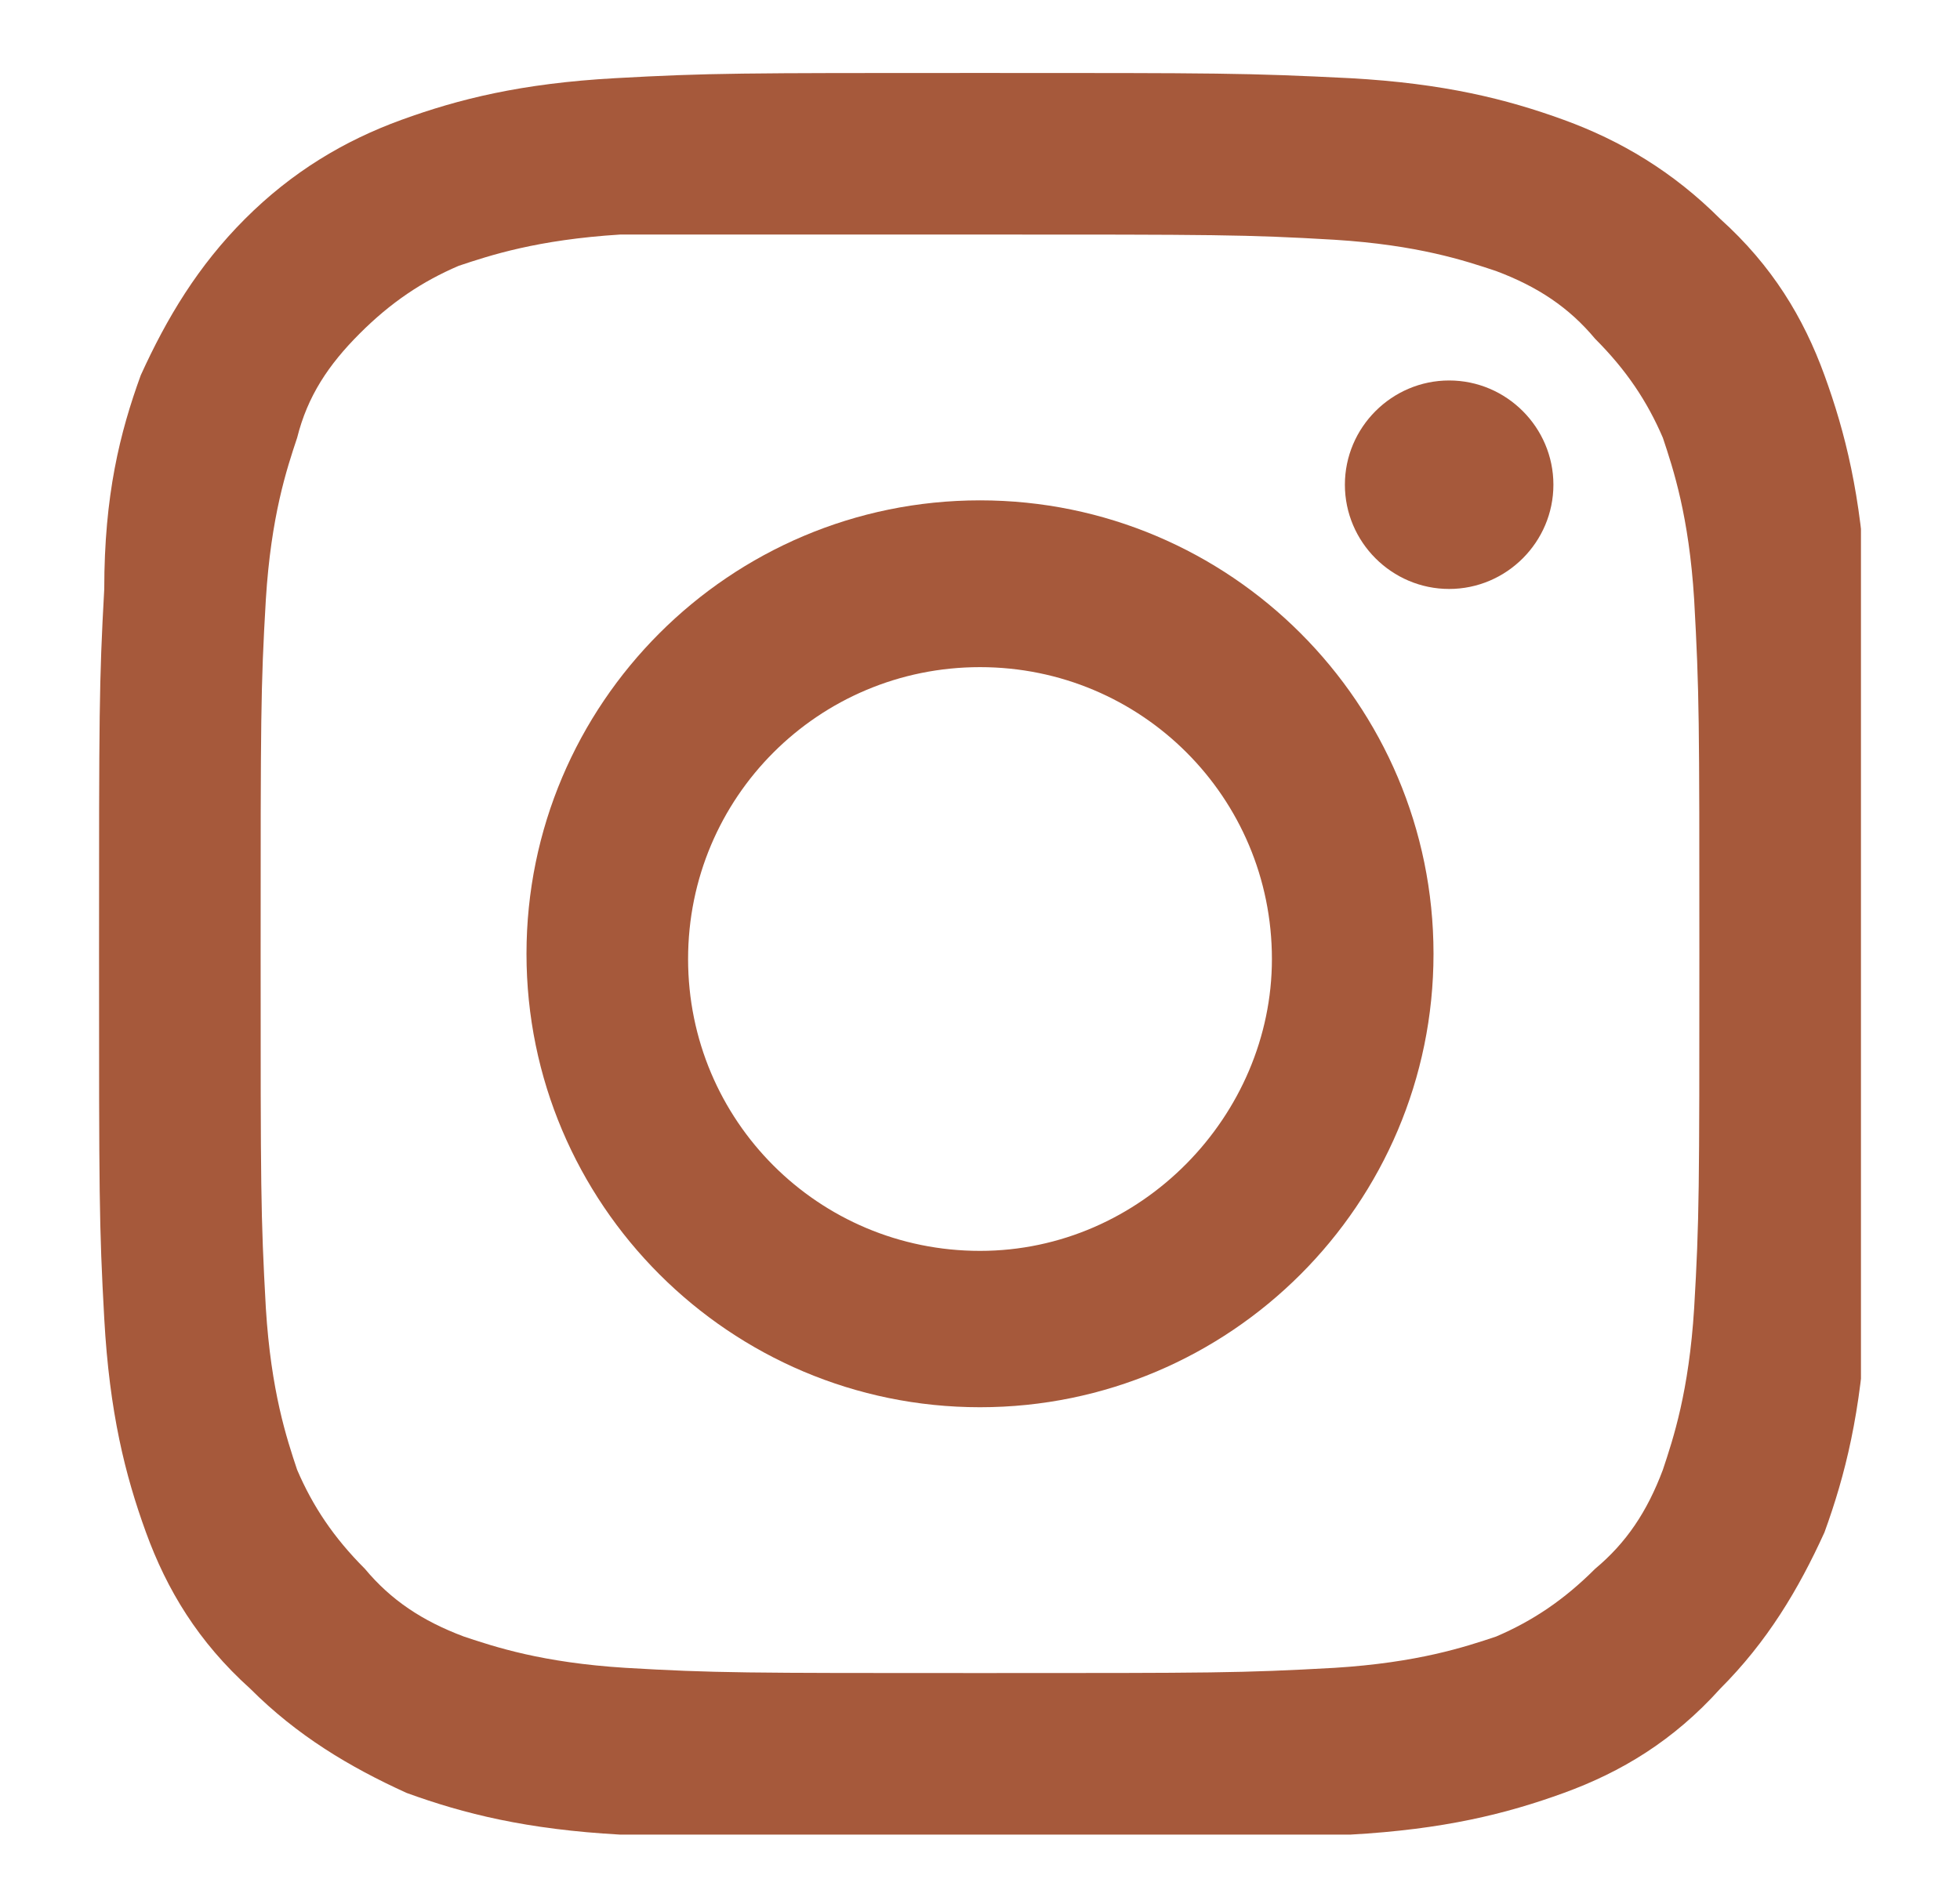 <?xml version="1.0" encoding="utf-8"?>
<!-- Generator: Adobe Illustrator 24.1.0, SVG Export Plug-In . SVG Version: 6.00 Build 0)  -->
<svg version="1.1" id="Layer_1" xmlns="http://www.w3.org/2000/svg" xmlns:xlink="http://www.w3.org/1999/xlink" x="0px" y="0px"
	 viewBox="0 0 37.6 36.4" style="enable-background:new 0 0 37.6 36.4;" xml:space="preserve">
<style type="text/css">
	.st0{clip-path:url(#SVGID_2_);fill:#A6593B;}
</style>
<g>
	<defs>
		<rect id="SVGID_1_" x="-64.4" y="1.4" width="100.1" height="33.8"/>
	</defs>
	<clipPath id="SVGID_2_">
		<use xlink:href="#SVGID_1_"  style="overflow:visible;"/>
	</clipPath>
	<path class="st0" d="M18.8,1.4c-4.6,0-5.2,0-7,0.1c-1.8,0.1-3,0.4-4.1,0.8c-1.1,0.4-2.1,1-3,1.9c-0.9,0.9-1.5,1.9-2,3
		C2.3,8.3,2,9.5,2,11.3c-0.1,1.8-0.1,2.4-0.1,7s0,5.2,0.1,7c0.1,1.8,0.4,3,0.8,4.1c0.4,1.1,1,2.1,2,3c0.9,0.9,1.9,1.5,3,2
		c1.1,0.4,2.3,0.7,4.1,0.8c1.8,0.1,2.4,0.1,7,0.1c4.6,0,5.2,0,7-0.1c1.8-0.1,3-0.4,4.1-0.8c1.1-0.4,2.1-1,3-2c0.9-0.9,1.5-1.9,2-3
		c0.4-1.1,0.7-2.3,0.8-4.1c0.1-1.8,0.1-2.4,0.1-7s0-5.2-0.1-7c-0.1-1.8-0.4-3-0.8-4.1c-0.4-1.1-1-2.1-2-3c-0.9-0.9-1.9-1.5-3-1.9
		c-1.1-0.4-2.3-0.7-4.1-0.8C23.9,1.4,23.4,1.4,18.8,1.4 M18.8,4.5c4.5,0,5.1,0,6.8,0.1c1.6,0.1,2.5,0.4,3.1,0.6
		c0.8,0.3,1.4,0.7,1.9,1.3c0.6,0.6,1,1.2,1.3,1.9c0.2,0.6,0.5,1.5,0.6,3.1c0.1,1.8,0.1,2.3,0.1,6.8s0,5.1-0.1,6.8
		c-0.1,1.6-0.4,2.5-0.6,3.1c-0.3,0.8-0.7,1.4-1.3,1.9c-0.6,0.6-1.2,1-1.9,1.3c-0.6,0.2-1.5,0.5-3.1,0.6c-1.8,0.1-2.3,0.1-6.8,0.1
		c-4.5,0-5.1,0-6.8-0.1c-1.6-0.1-2.5-0.4-3.1-0.6c-0.8-0.3-1.4-0.7-1.9-1.3c-0.6-0.6-1-1.2-1.3-1.9c-0.2-0.6-0.5-1.5-0.6-3.1
		c-0.1-1.8-0.1-2.3-0.1-6.8s0-5.1,0.1-6.8c0.1-1.6,0.4-2.5,0.6-3.1C5.9,7.6,6.3,7,6.9,6.4c0.6-0.6,1.2-1,1.9-1.3
		c0.6-0.2,1.5-0.5,3.1-0.6C13.7,4.5,14.3,4.5,18.8,4.5"/>
	<path class="st0" d="M18.8,24c-3.1,0-5.6-2.5-5.6-5.6c0-3.1,2.5-5.6,5.6-5.6c3.1,0,5.6,2.5,5.6,5.6C24.4,21.4,21.9,24,18.8,24
		 M18.8,9.6c-4.8,0-8.7,3.9-8.7,8.7c0,4.8,3.9,8.7,8.7,8.7c4.8,0,8.7-3.9,8.7-8.7C27.5,13.5,23.6,9.6,18.8,9.6"/>
	<path class="st0" d="M29.8,9.3c0,1.1-0.9,2-2,2c-1.1,0-2-0.9-2-2c0-1.1,0.9-2,2-2C28.9,7.3,29.8,8.2,29.8,9.3"/>
</g>
</svg>
